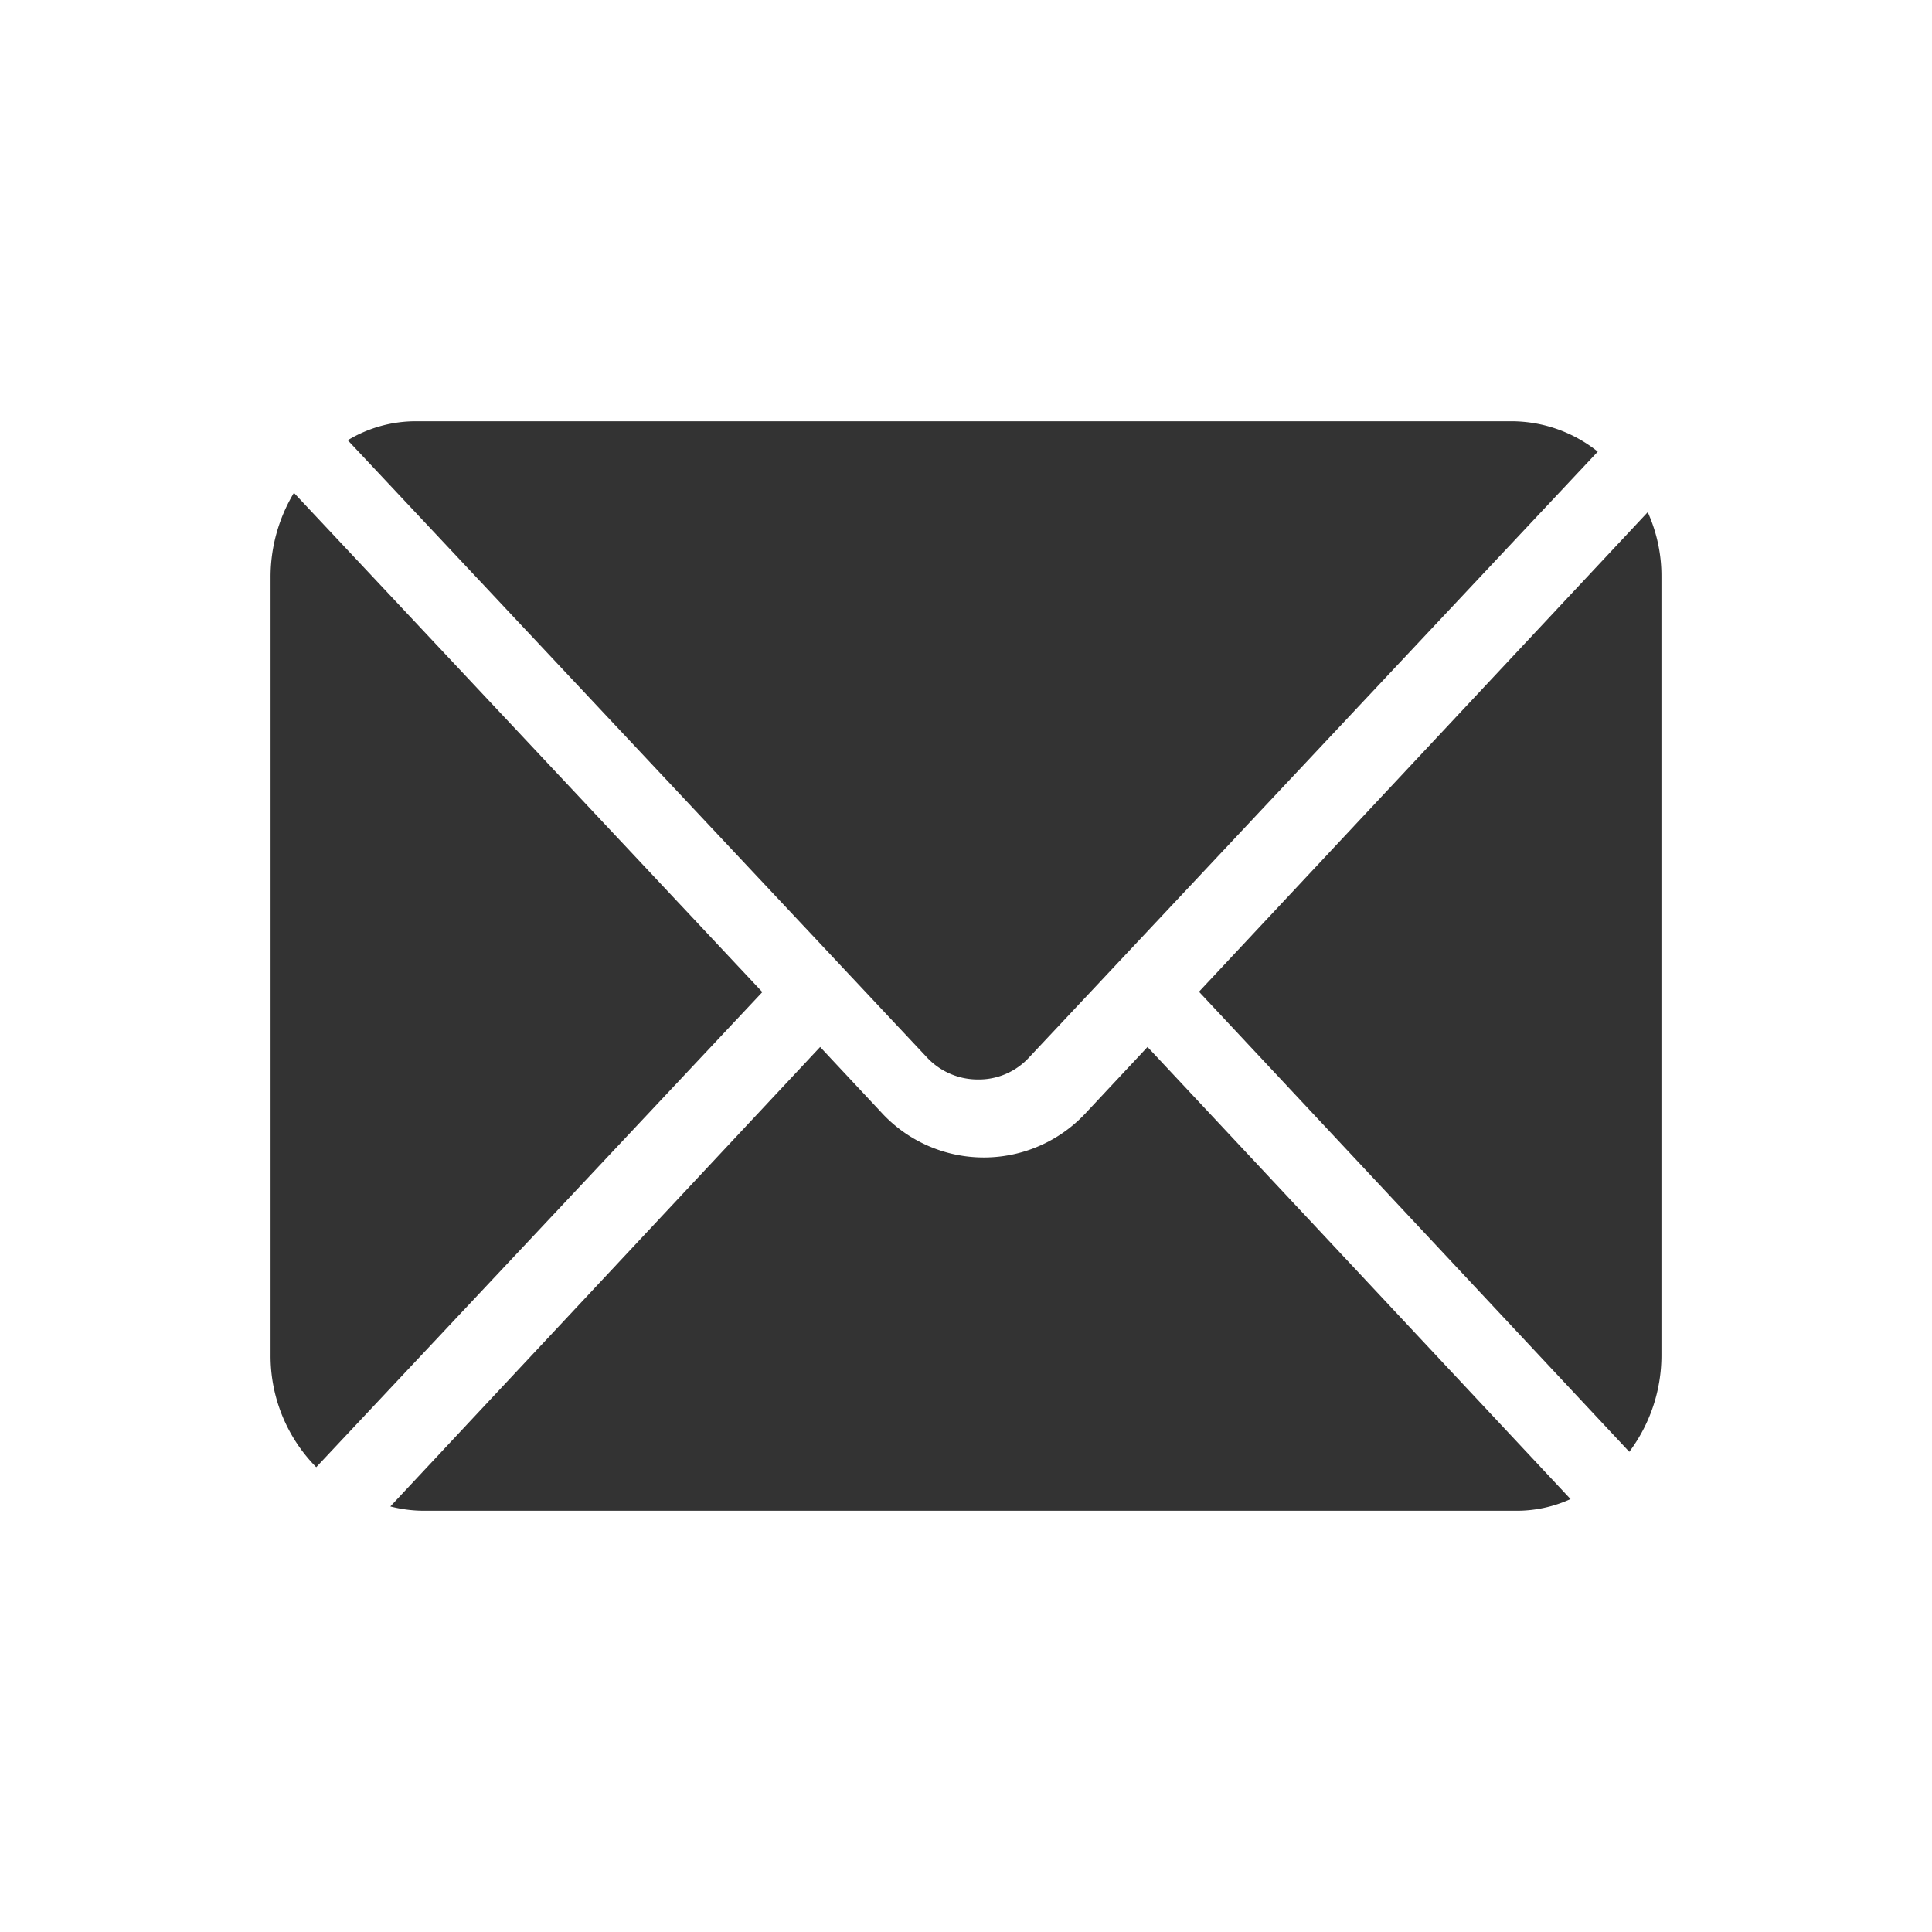 <svg id="yj" xmlns="http://www.w3.org/2000/svg" width="22" height="22" viewBox="0 0 22 22">
  <rect id="矩形_237" data-name="矩形 237" width="22" height="22" fill="none"/>
  <g id="yj-2" data-name="yj" transform="translate(3.081 4.797)">
    <path id="路径_75" data-name="路径 75" d="M71.269,189.138l-6.59-7.022a1.5,1.5,0,0,1,.786-.216H77.933a1.576,1.576,0,0,1,.98.346l-6.472,6.894a.776.776,0,0,1-.585.255A.791.791,0,0,1,71.269,189.138ZM69.4,188.4l-5.08,5.41a1.8,1.8,0,0,1-.52-1.276v-8.861a1.857,1.857,0,0,1,.266-.958Z" transform="translate(-63.8 -181.9)" fill="#333"/>
    <path id="路径_76" data-name="路径 76" d="M149.839,248.238a1.472,1.472,0,0,1-.62.133H136.785a1.538,1.538,0,0,1-.385-.049l4.894-5.232.692.74a1.584,1.584,0,0,0,2.344,0l.692-.74Zm1.035-10.5V246.6a1.831,1.831,0,0,1-.366,1.1l-4.9-5.239L150.718,237A1.764,1.764,0,0,1,150.874,237.736Z" transform="translate(-135.036 -235.965)" fill="#333"/>
  </g>
</svg>
